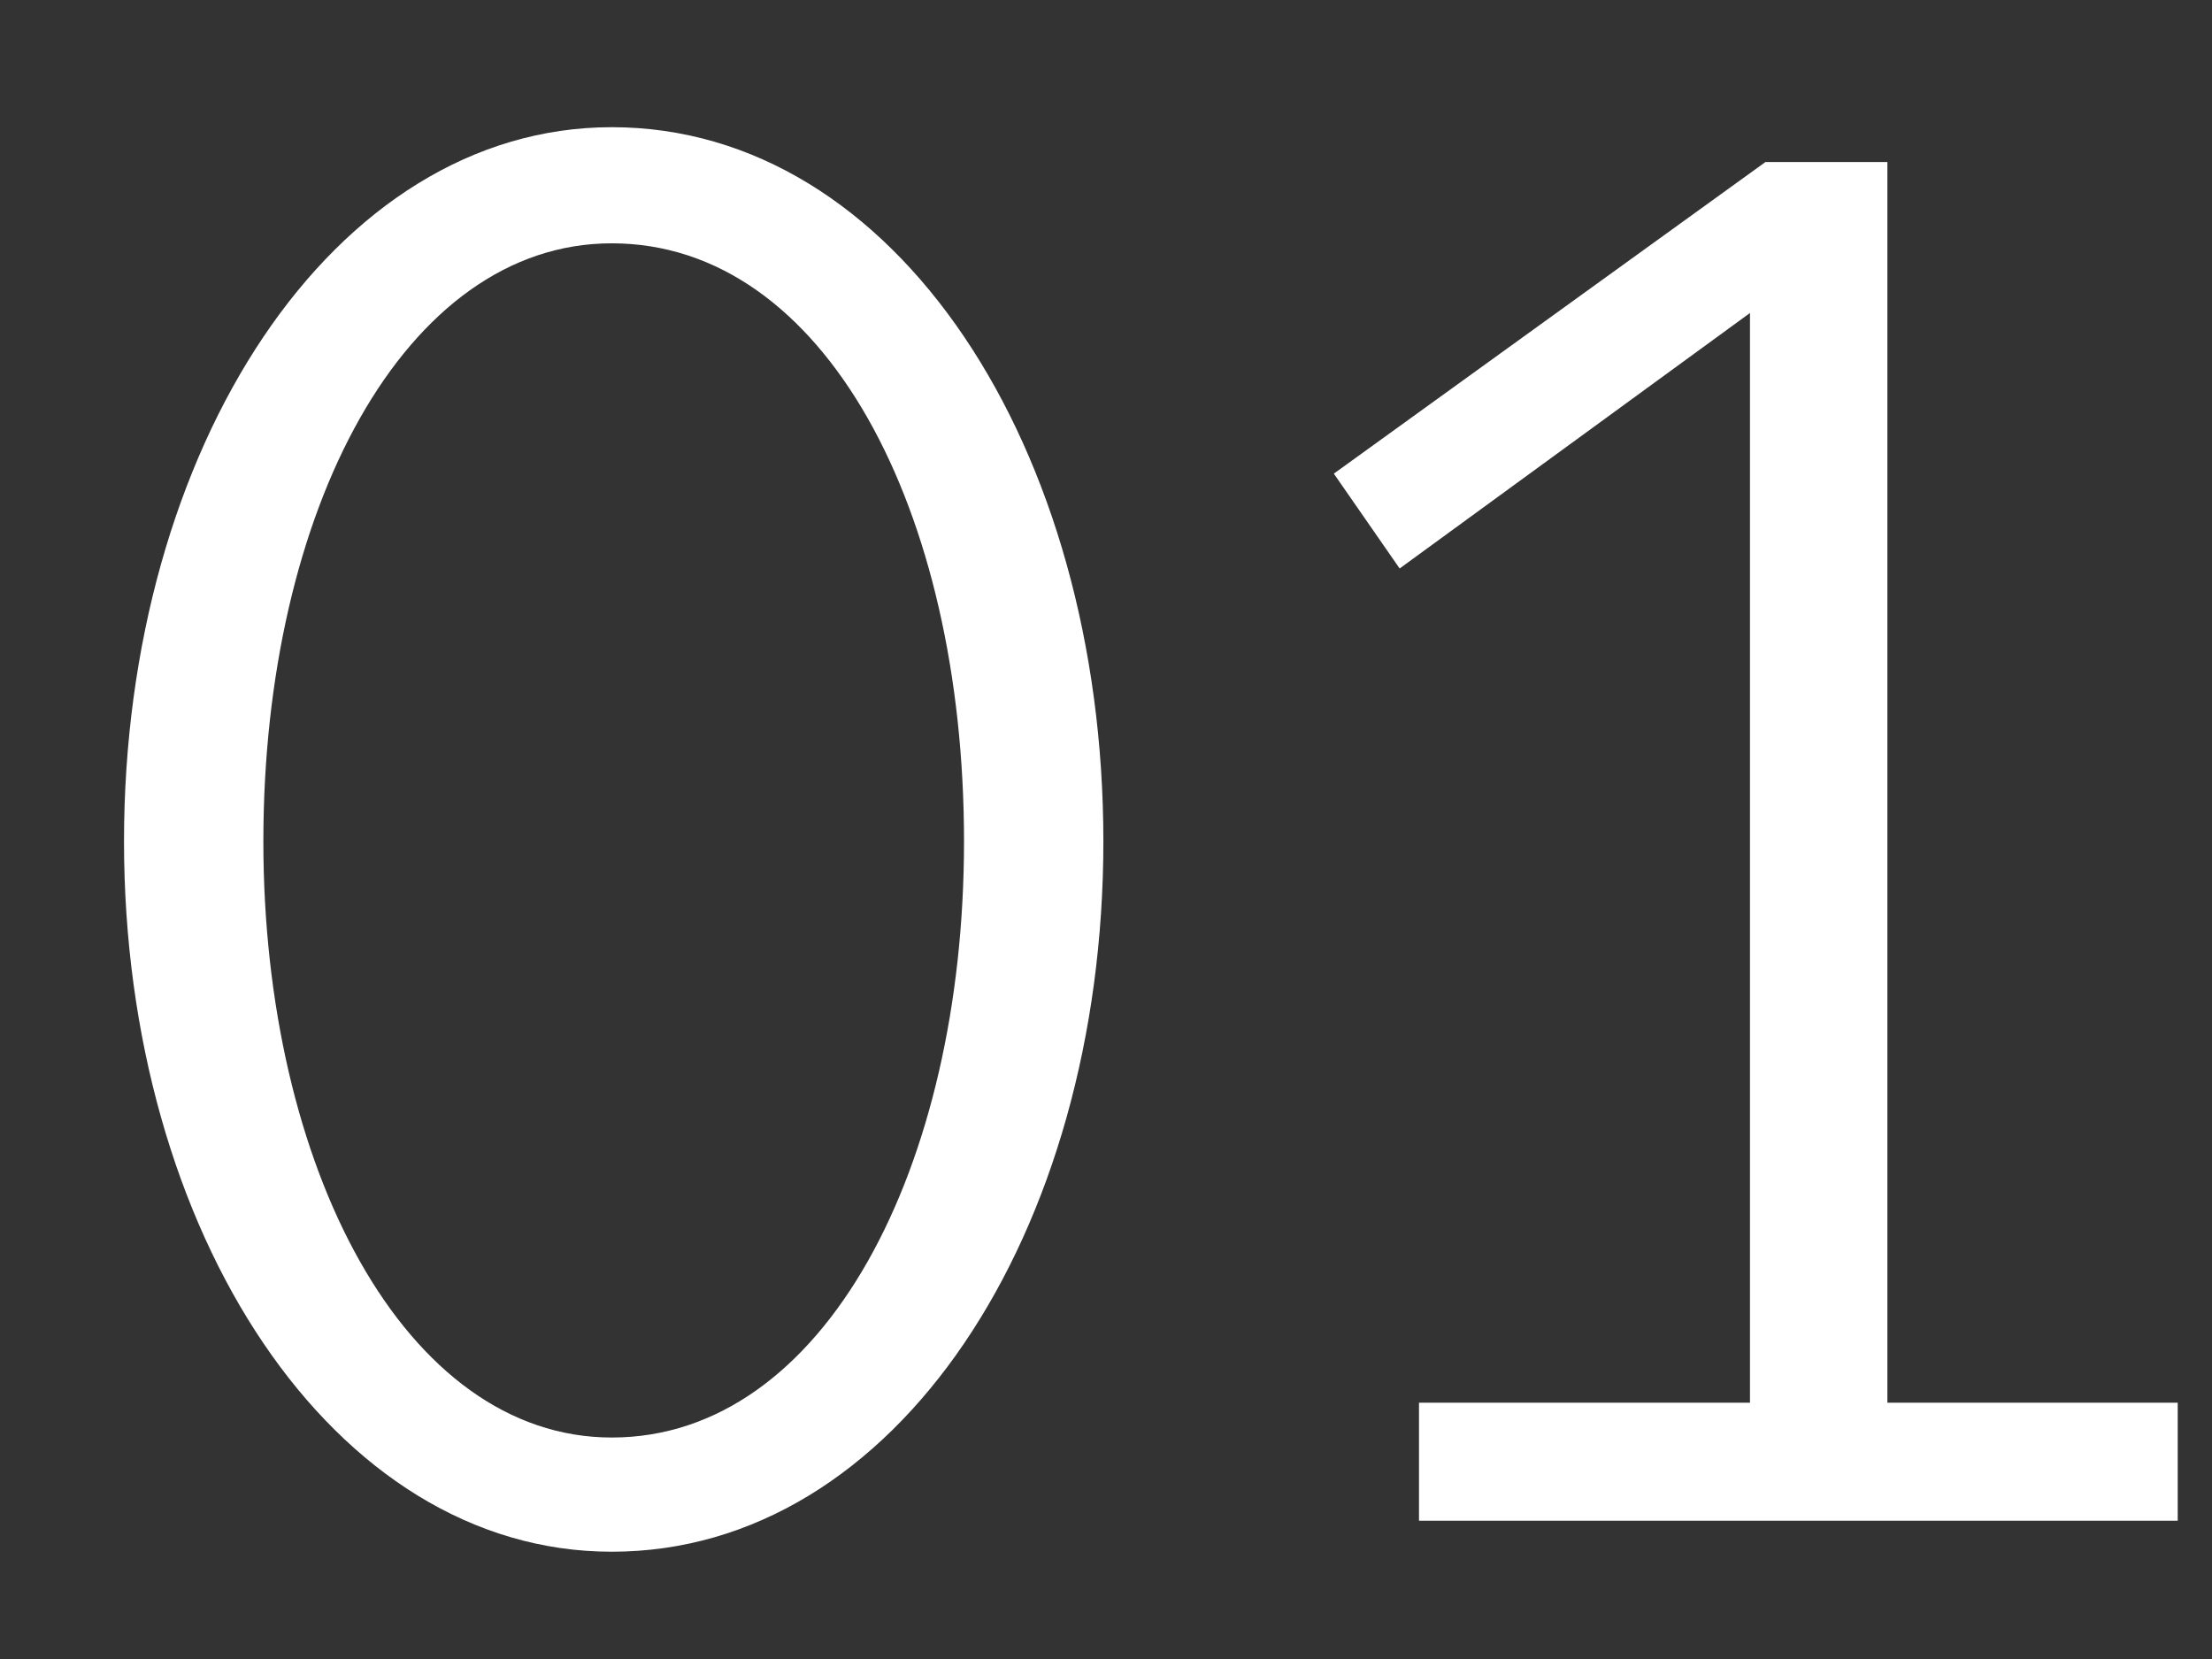 <?xml version="1.0" encoding="UTF-8"?> <svg xmlns="http://www.w3.org/2000/svg" width="16" height="12" viewBox="0 0 16 12" fill="none"><rect x="0" y="0" width="16" height="12" fill="#333333" stroke="none"/><path d="M4.425 0.92C6.483 0.92 7.981 3.244 7.981 6.086C7.981 8.914 6.483 11.224 4.425 11.224C2.409 11.224 0.897 8.914 0.897 6.086C0.897 3.244 2.409 0.92 4.425 0.92ZM4.425 1.76C2.927 1.76 1.905 3.692 1.905 6.086C1.905 8.438 2.927 10.398 4.425 10.398C5.965 10.398 6.973 8.438 6.973 6.086C6.973 3.692 5.965 1.76 4.425 1.76ZM15.752 10.146V11H10.264V10.146H12.658V2.264L10.124 4.112L9.648 3.426L12.77 1.172H13.652V10.146H15.752Z" fill="white"></path></svg> 